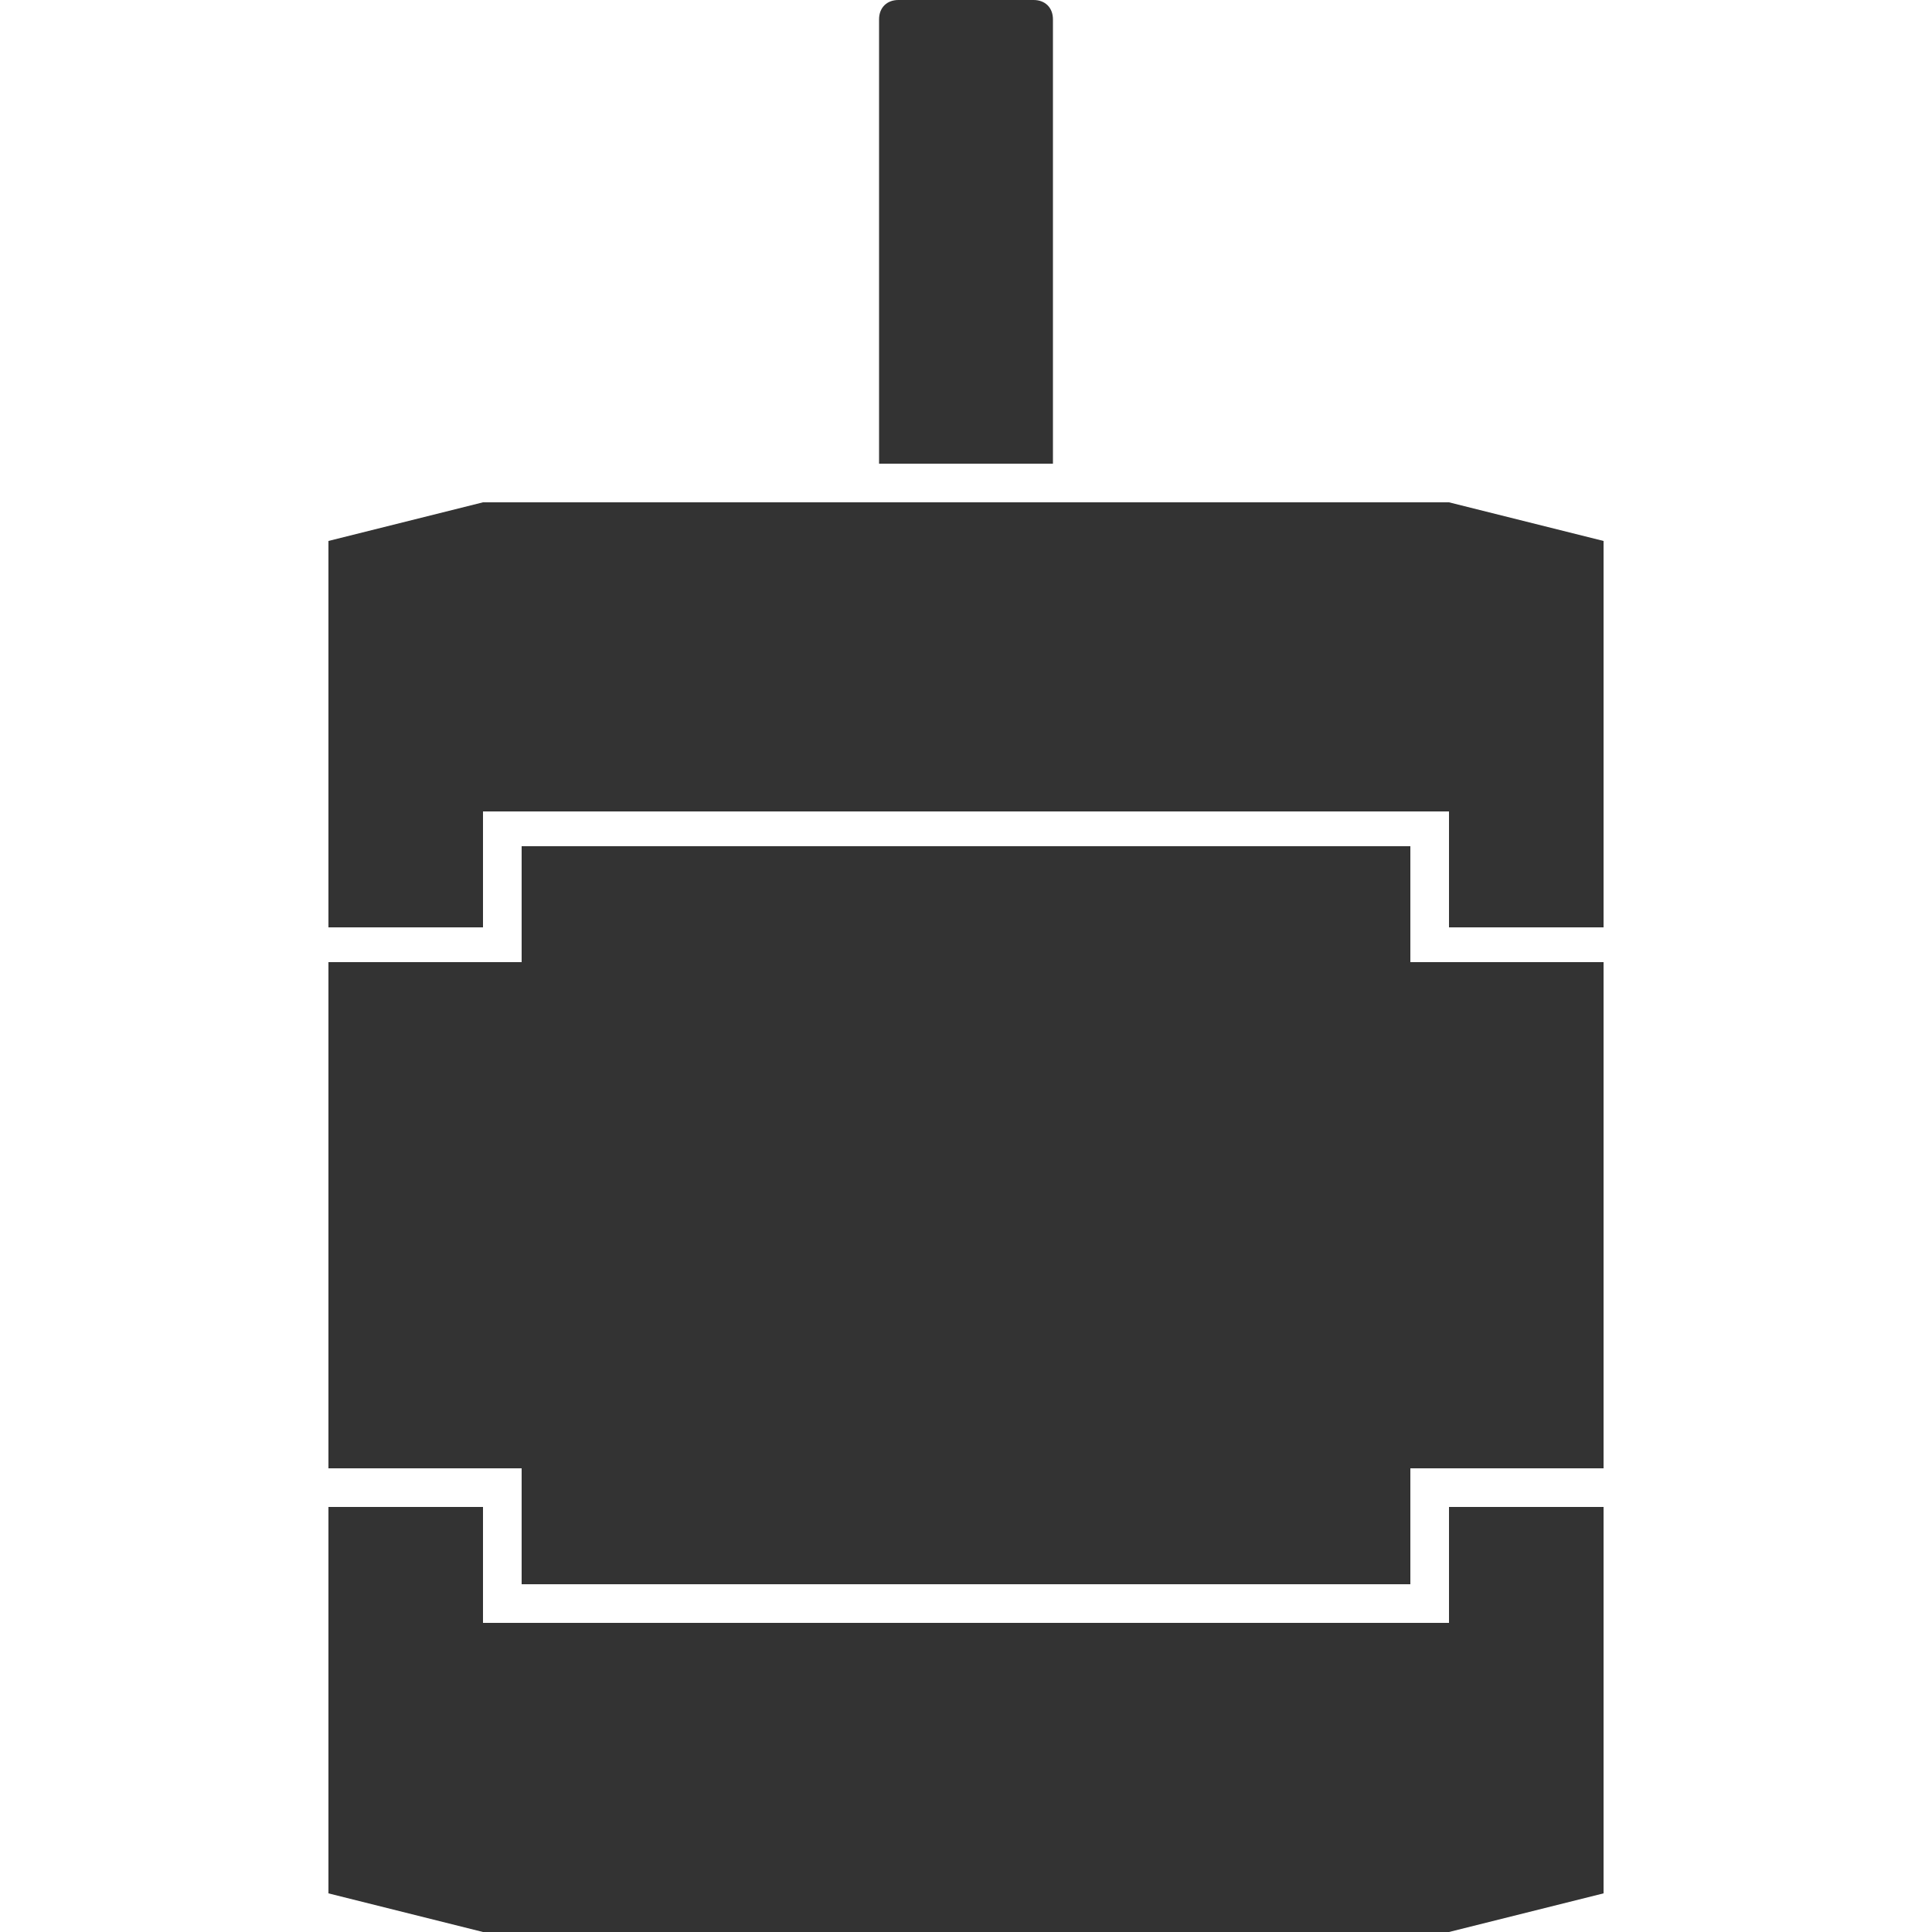 <?xml version="1.0" encoding="utf-8"?>
<!-- Generator: Adobe Illustrator 22.1.0, SVG Export Plug-In . SVG Version: 6.00 Build 0)  -->
<svg version="1.1" id="レイヤー_1" xmlns="http://www.w3.org/2000/svg" xmlns:xlink="http://www.w3.org/1999/xlink" x="0px"
	 y="0px" viewBox="0 0 100 100" style="enable-background:new 0 0 100 100;" xml:space="preserve">
<style type="text/css">
	.st0{fill:#333333;}
</style>
<g>
	<g>
		<g>
			<g>
			</g>
		</g>
	</g>
	<g>
		<polygon class="st0" points="75,78 75,84 25,84 25,78 17,78 17,98 25,100 75,100 83,98 83,78 		"/>
		<polygon class="st0" points="25,48 25,42 75,42 75,48 83,48 83,28 75,26 25,26 17,28 17,48 		"/>
		<polygon class="st0" points="73,49.8 73,43.8 27,43.8 27,49.8 17,49.8 17,76 27,76 27,82 73,82 73,76 83,76 83,49.8 		"/>
		<path class="st0" d="M53.5,0h-7c-0.6,0-1,0.4-1,1v23h9V1C54.5,0.4,54.1,0,53.5,0z"/>
	</g>
</g>
</svg>
